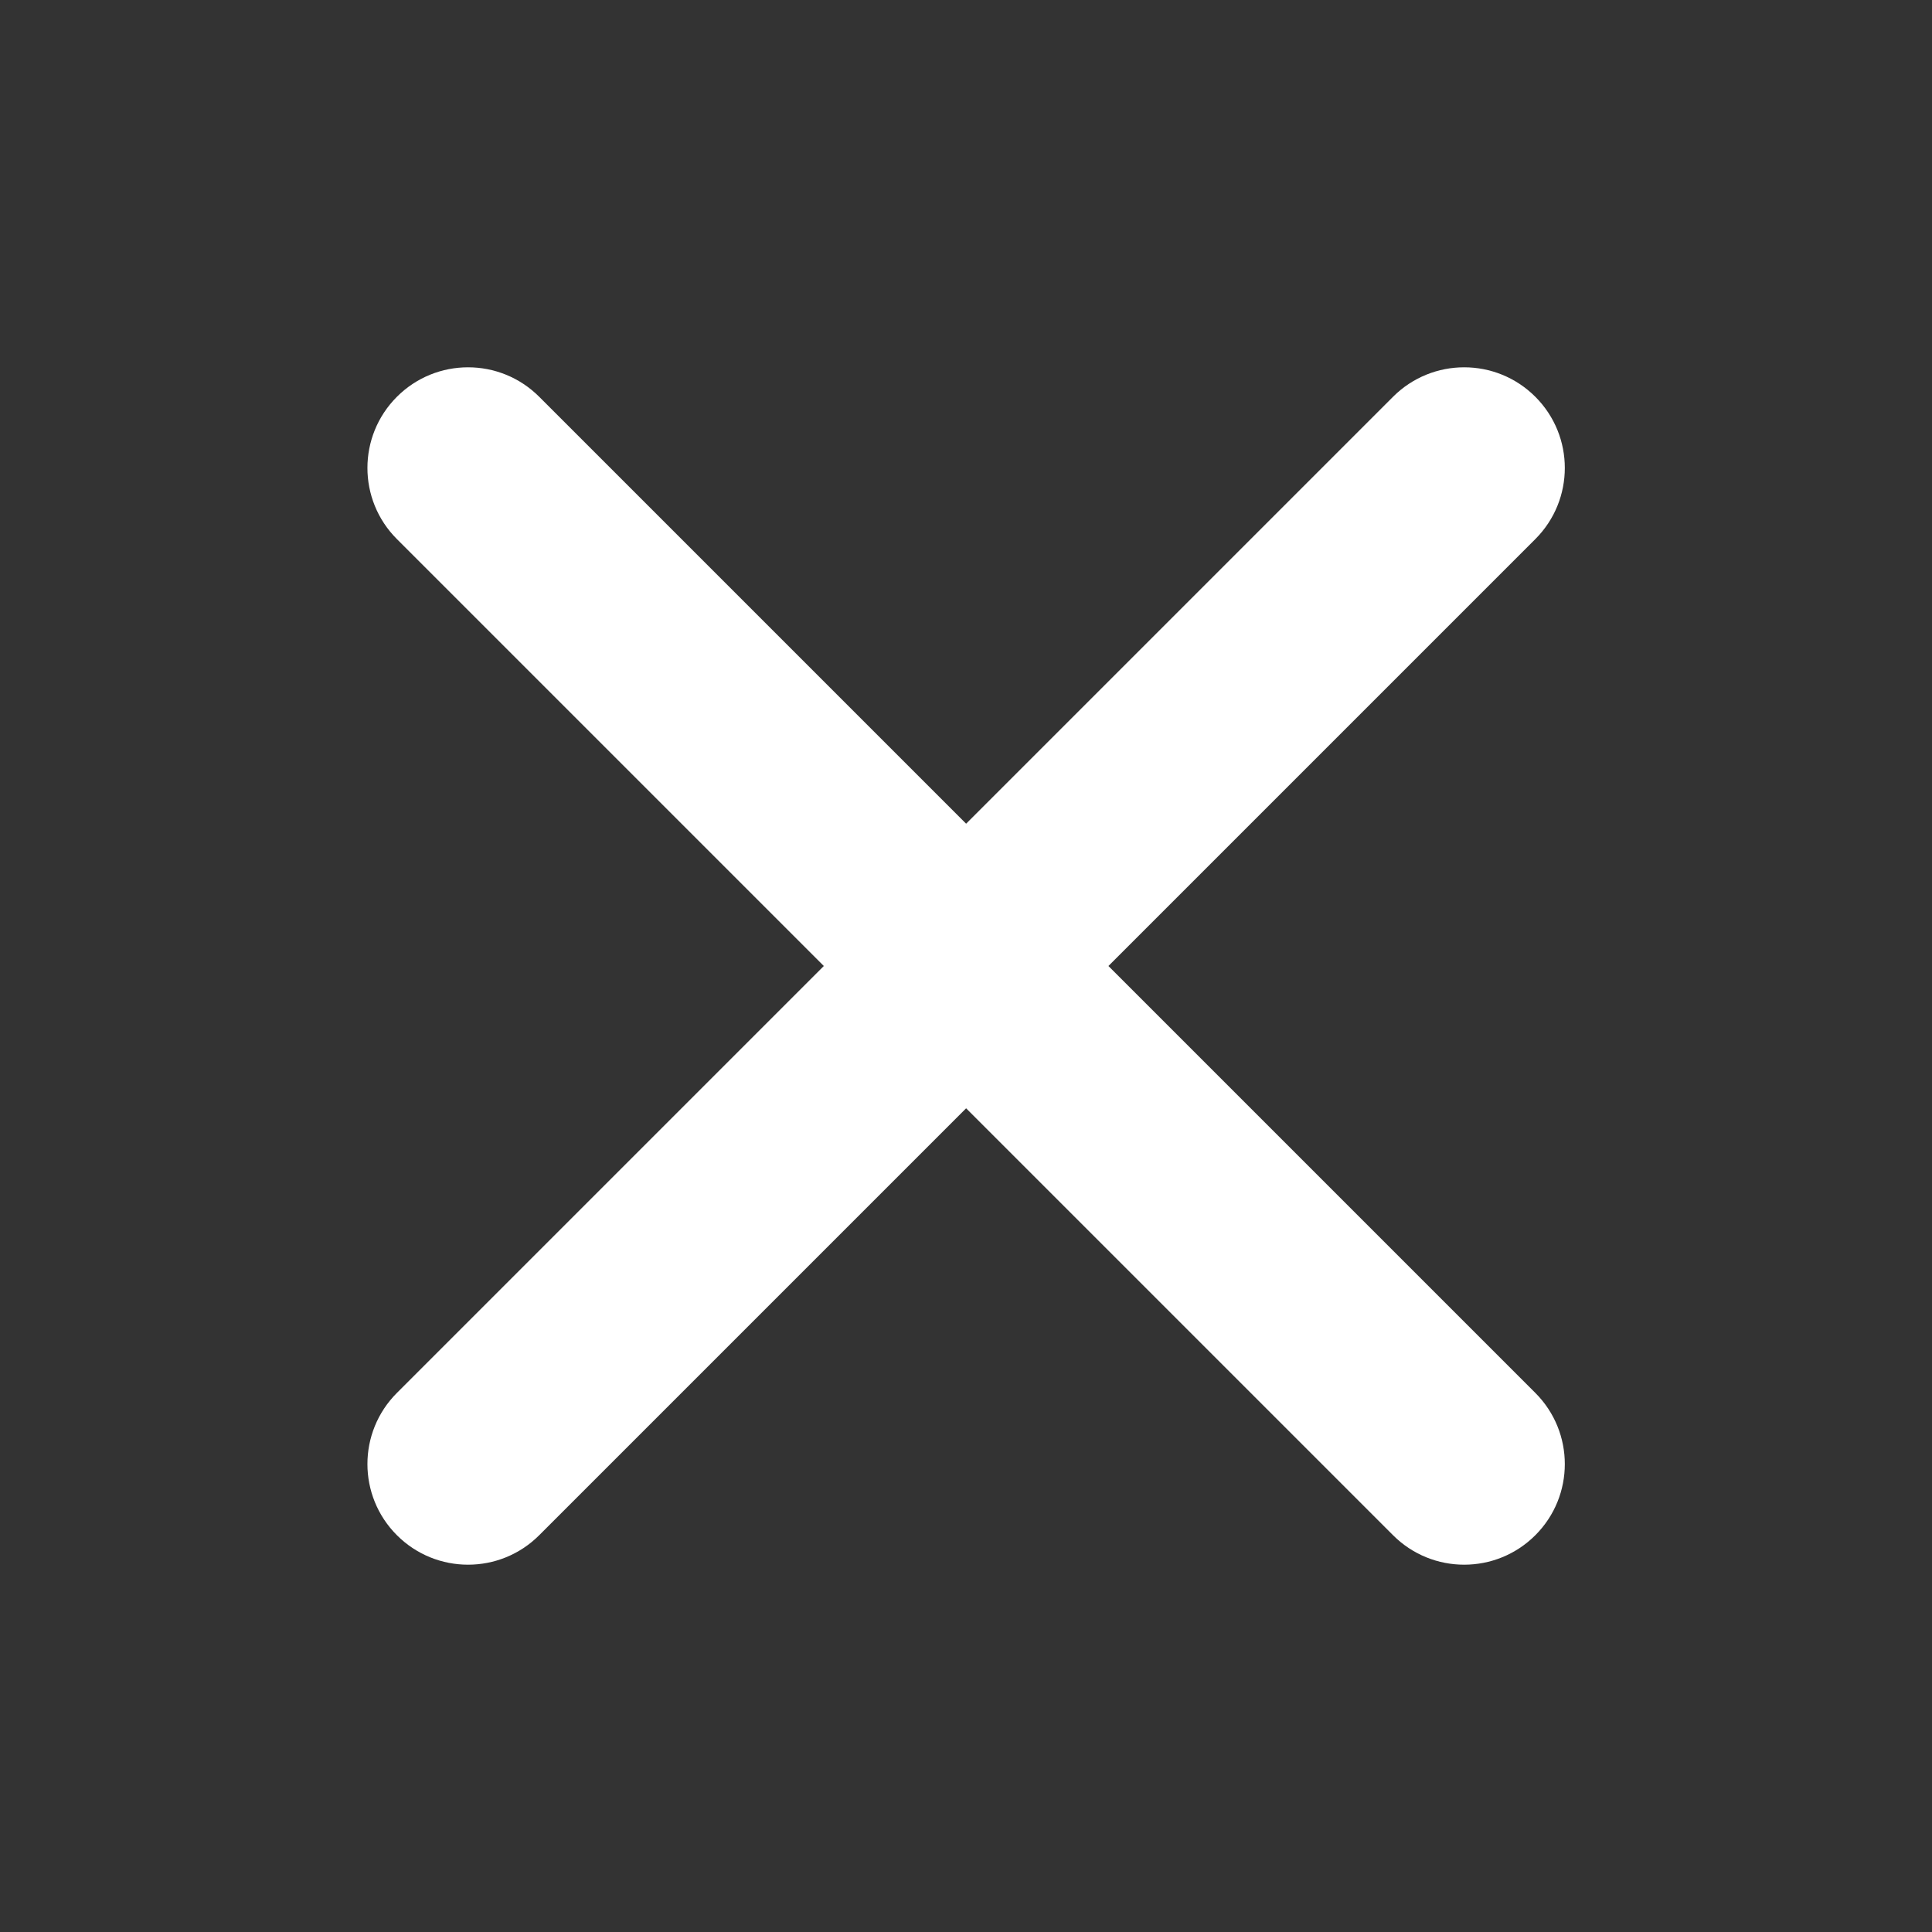 <?xml version="1.0" encoding="UTF-8"?> <svg xmlns="http://www.w3.org/2000/svg" width="32" height="32" viewBox="0 0 32 32" fill="none"><rect x="0" y="0" width="32" height="32" fill="#333333" stroke="none"/> <path d="M23.073 6.572C23.724 5.921 24.779 5.921 25.43 6.572C26.081 7.223 26.081 8.278 25.43 8.929L18.359 16L25.43 23.071C26.081 23.722 26.081 24.777 25.43 25.428C24.779 26.079 23.724 26.079 23.073 25.428L16.002 18.357L8.931 25.428C8.28 26.079 7.225 26.079 6.574 25.428C5.923 24.777 5.923 23.722 6.574 23.071L13.645 16L6.574 8.929C5.923 8.278 5.923 7.223 6.574 6.572C7.225 5.921 8.28 5.921 8.931 6.572L16.002 13.643L23.073 6.572Z" fill="white"></path> </svg> 